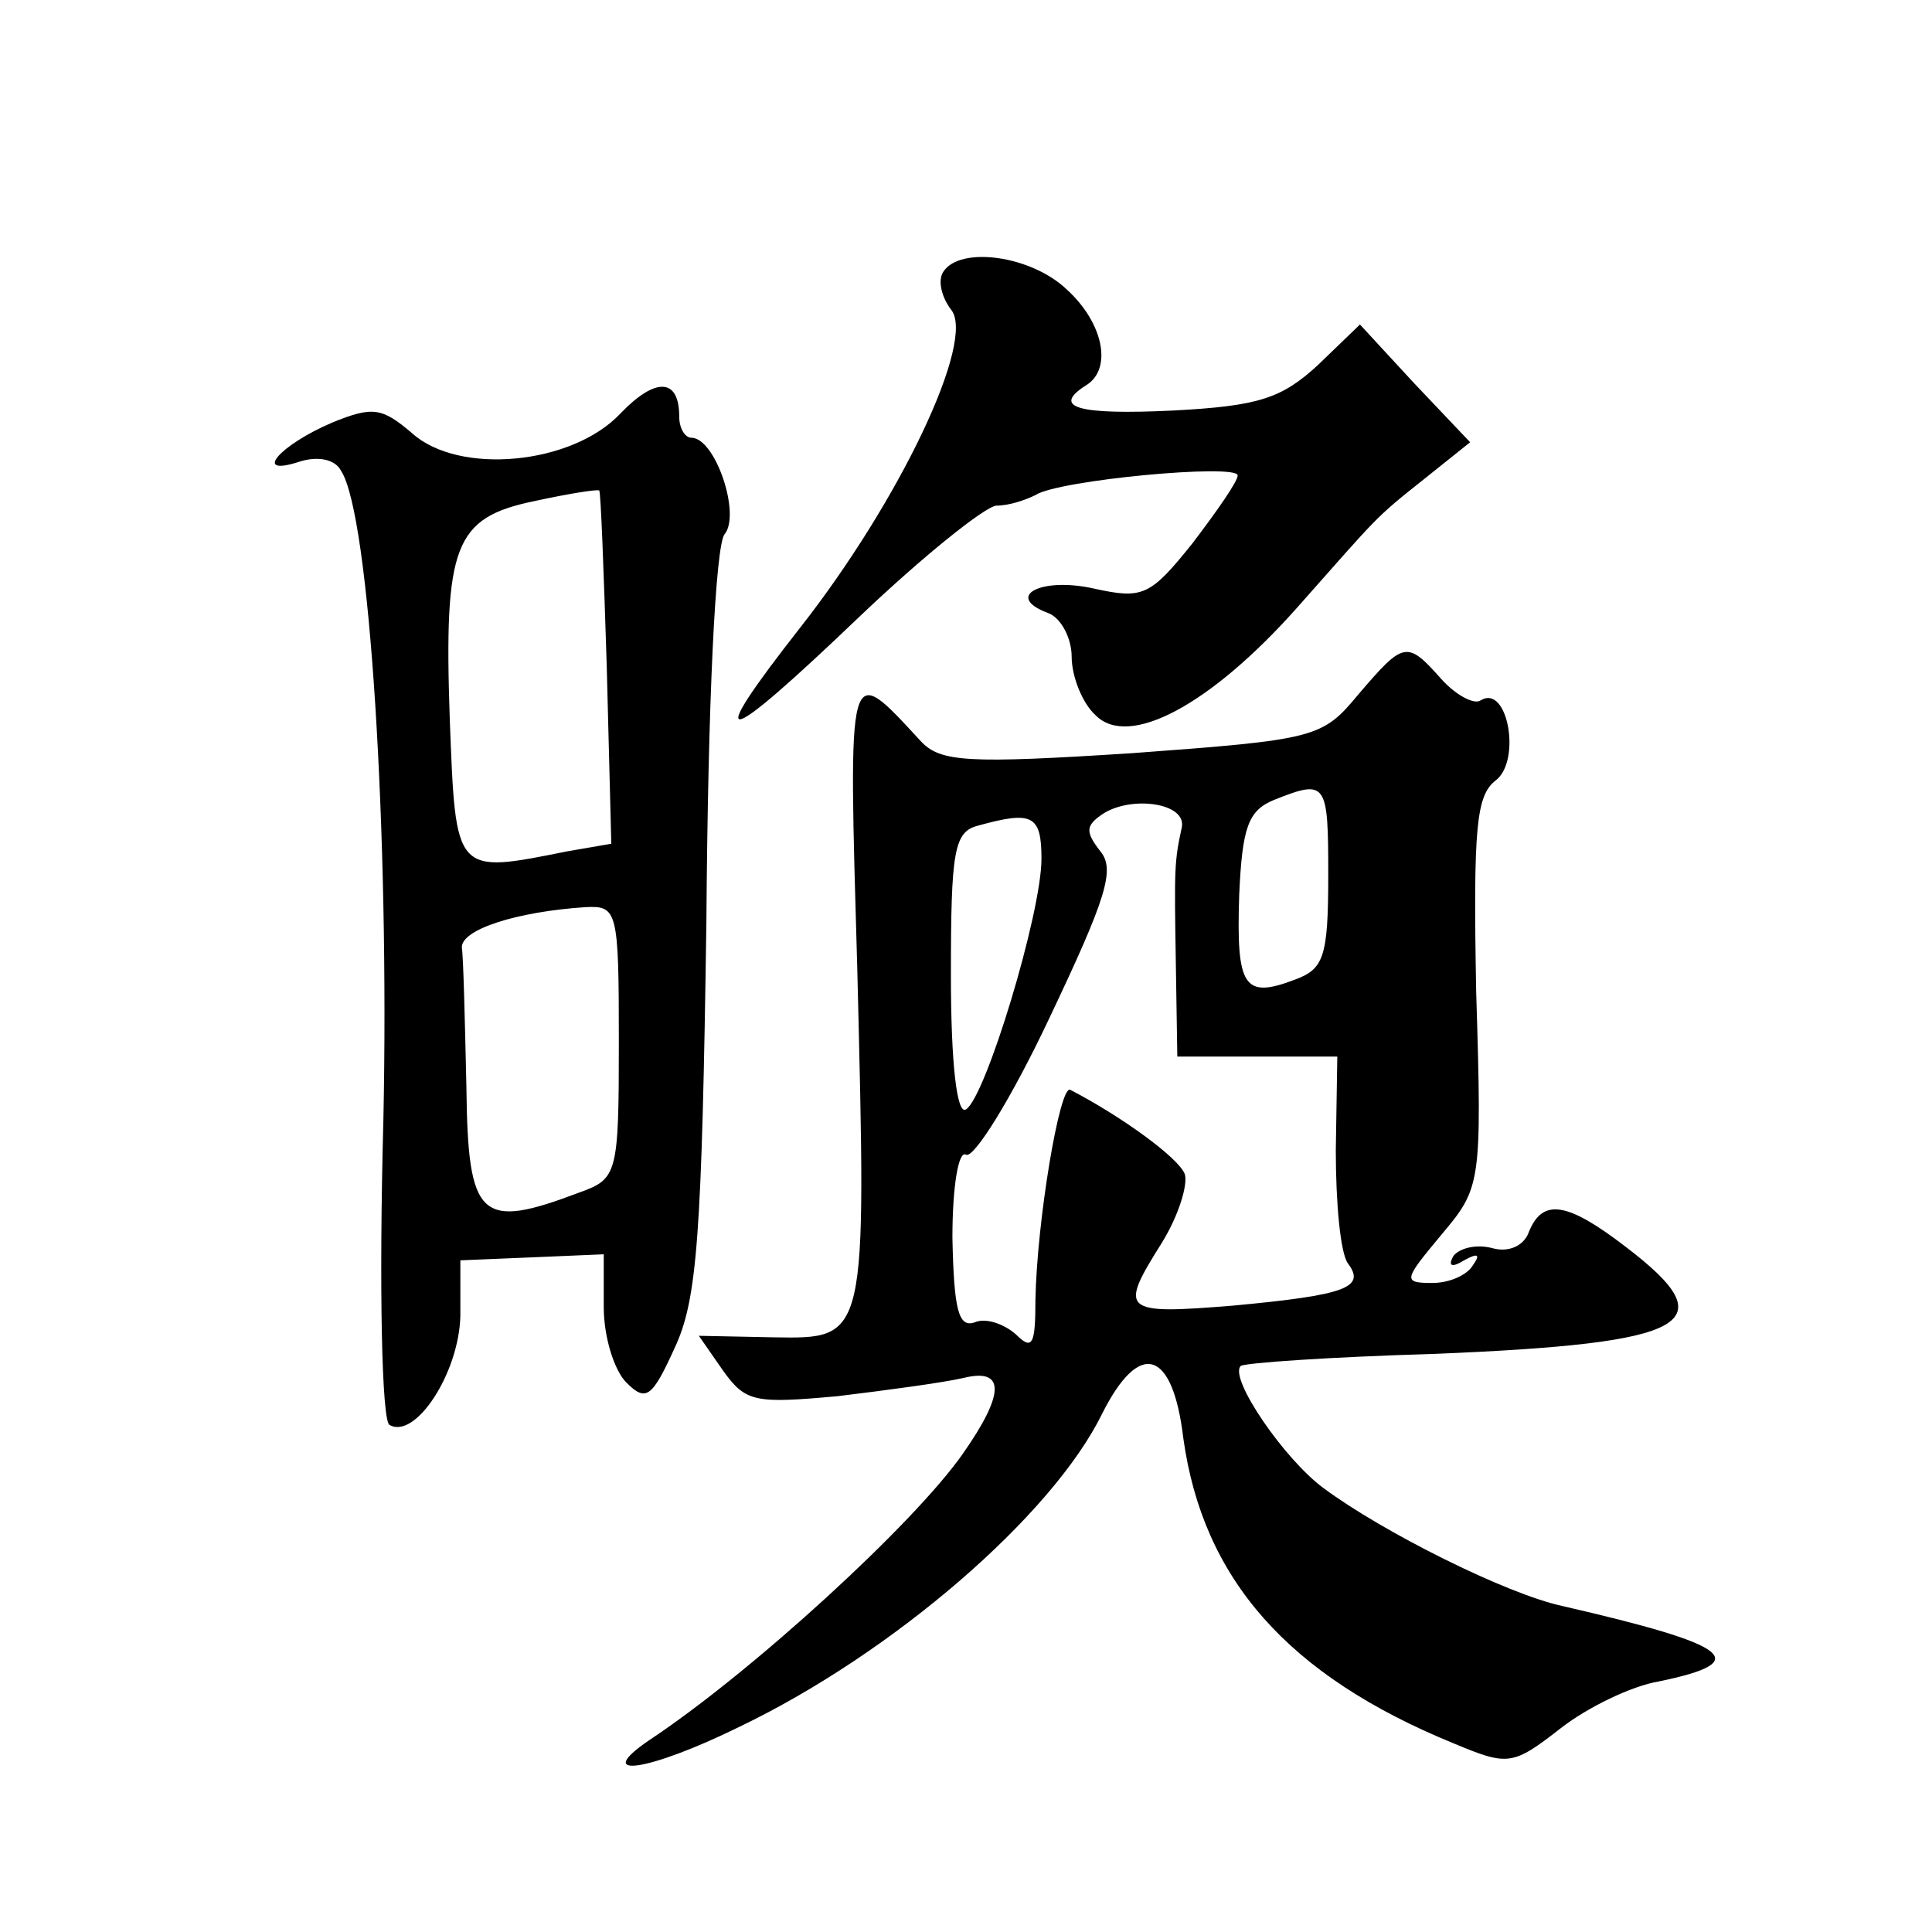 <?xml version="1.0" standalone="no"?>
<!DOCTYPE svg PUBLIC "-//W3C//DTD SVG 20010904//EN"
 "http://www.w3.org/TR/2001/REC-SVG-20010904/DTD/svg10.dtd">
<svg version="1.0" xmlns="http://www.w3.org/2000/svg"
 width="128pt" height="128pt" viewBox="0 0 128 128"
 preserveAspectRatio="xMidYMid meet">
<g transform="translate(0,128) scale(0.1,-0.1)"
fill="#0" stroke="none">
<path d="M625 1100 c-4 -6 -1 -17 5 -25 17 -20 -34 -127 -100 -211 -65 -83 -53
-81 40 8 41 39 82 72 90 73 9 0 20 4 26 7 15 10 134 21 134 13 0 -4 -14 -24 -30
-45 -28 -35 -33 -37 -65 -30 -35 8 -60 -5 -31 -16 9 -3 16 -17 16 -29 0 -13 7 -31
16 -39 22 -22 76 7 133 71 55 62 51 59 85 86 l30 24 -37 39 -36 39 -28 -27 c-24
-22 -39 -27 -96 -30 -63 -3 -81 2 -57 17 17 11 11 41 -13 63 -24 23 -71 29 -82
12z M411 1006 c-32 -34 -107 -41 -138 -13 -20 17 -26 18 -53 7 -35 -15 -53 -36
-22 -26 12 4 24 2 28 -6 19 -29 32 -241 28 -430 -3 -112 -1 -199 4 -202 17 -10
46 34 47 72 l0 37 48 2 47 2 0 -35 c0 -20 7 -42 15 -50 13 -13 17 -10 32 23 15
32 18 74 21 282 1 146 6 249 12 257 11 13 -6 64 -22 64 -4 0 -8 6 -8 14 0 26 -16
26 -39 2z m-9 -168 l3 -117 -29 -5 c-75 -15 -74 -16 -78 87 -4 116 3 134 56 145
23 5 42 8 43 7 1 0 3 -53 5 -117z m8 -248 c0 -88 -1 -91 -26 -100 -66 -25 -74 -18
-75 70 -1 44 -2 86 -3 92 -1 12 36 24 82 27 21 1 22 -2 22 -89z M900 820 c-24 -29
-28 -30 -150 -39 -109 -7 -127 -6 -140 8 -49 53 -48 56 -42 -152 6 -246 7 -244
-56 -243 l-49 1 16 -23 c15 -21 21 -22 76 -17 33 4 70 9 83 12 28 7 28 -10 0 -50
-32 -46 -140 -145 -208 -190 -38 -26 -1 -21 60 9 102 49 207 140 240 207 25 50
47 43 54 -16 13 -93 69 -157 179 -202 36 -15 39 -15 71 10 18 14 47 28 65 31 63
13 49 24 -64 50 -37 8 -119 49 -158 78 -26 19 -63 73 -55 81 2 2 59 6 128 8 171
7 194 20 127 71 -39 30 -55 32 -64 10 -3 -9 -13 -14 -24 -11 -11 3 -22 0 -26 -5
-4 -7 -1 -8 7 -3 9 5 11 4 6 -3 -4 -7 -16 -12 -27 -12 -20 0 -19 2 6 32 26 31 27
33 23 161 -2 109 0 130 13 140 17 13 8 64 -10 53 -4 -3 -16 3 -26 14 -23 26 -25
25 -55 -10z m-20 -120 c0 -54 -3 -62 -22 -69 -34 -13 -39 -5 -37 56 2 45 6 56 23
63 35 14 36 12 36 -50z m-97 32 c-5 -23 -5 -27 -4 -89 l1 -63 53 0 53 0 -1 -62
c0 -35 3 -68 8 -75 12 -16 -1 -21 -76 -28 -74 -6 -76 -4 -47 42 11 18 17 38 15
45 -4 11 -43 39 -76 56 -7 3 -22 -87 -23 -139 0 -30 -2 -34 -13 -23 -8 7 -20 11
-27 8 -11 -4 -14 8 -15 56 0 34 4 58 9 55 5 -3 30 37 55 90 38 80 44 99 34 111
-10 13 -10 17 2 25 19 12 55 7 52 -9z m-93 -21 c0 -36 -37 -158 -50 -166 -6 -4
-10 30 -10 89 0 82 2 95 18 99 36 10 42 7 42 -22z"/>
</g>
</svg>
